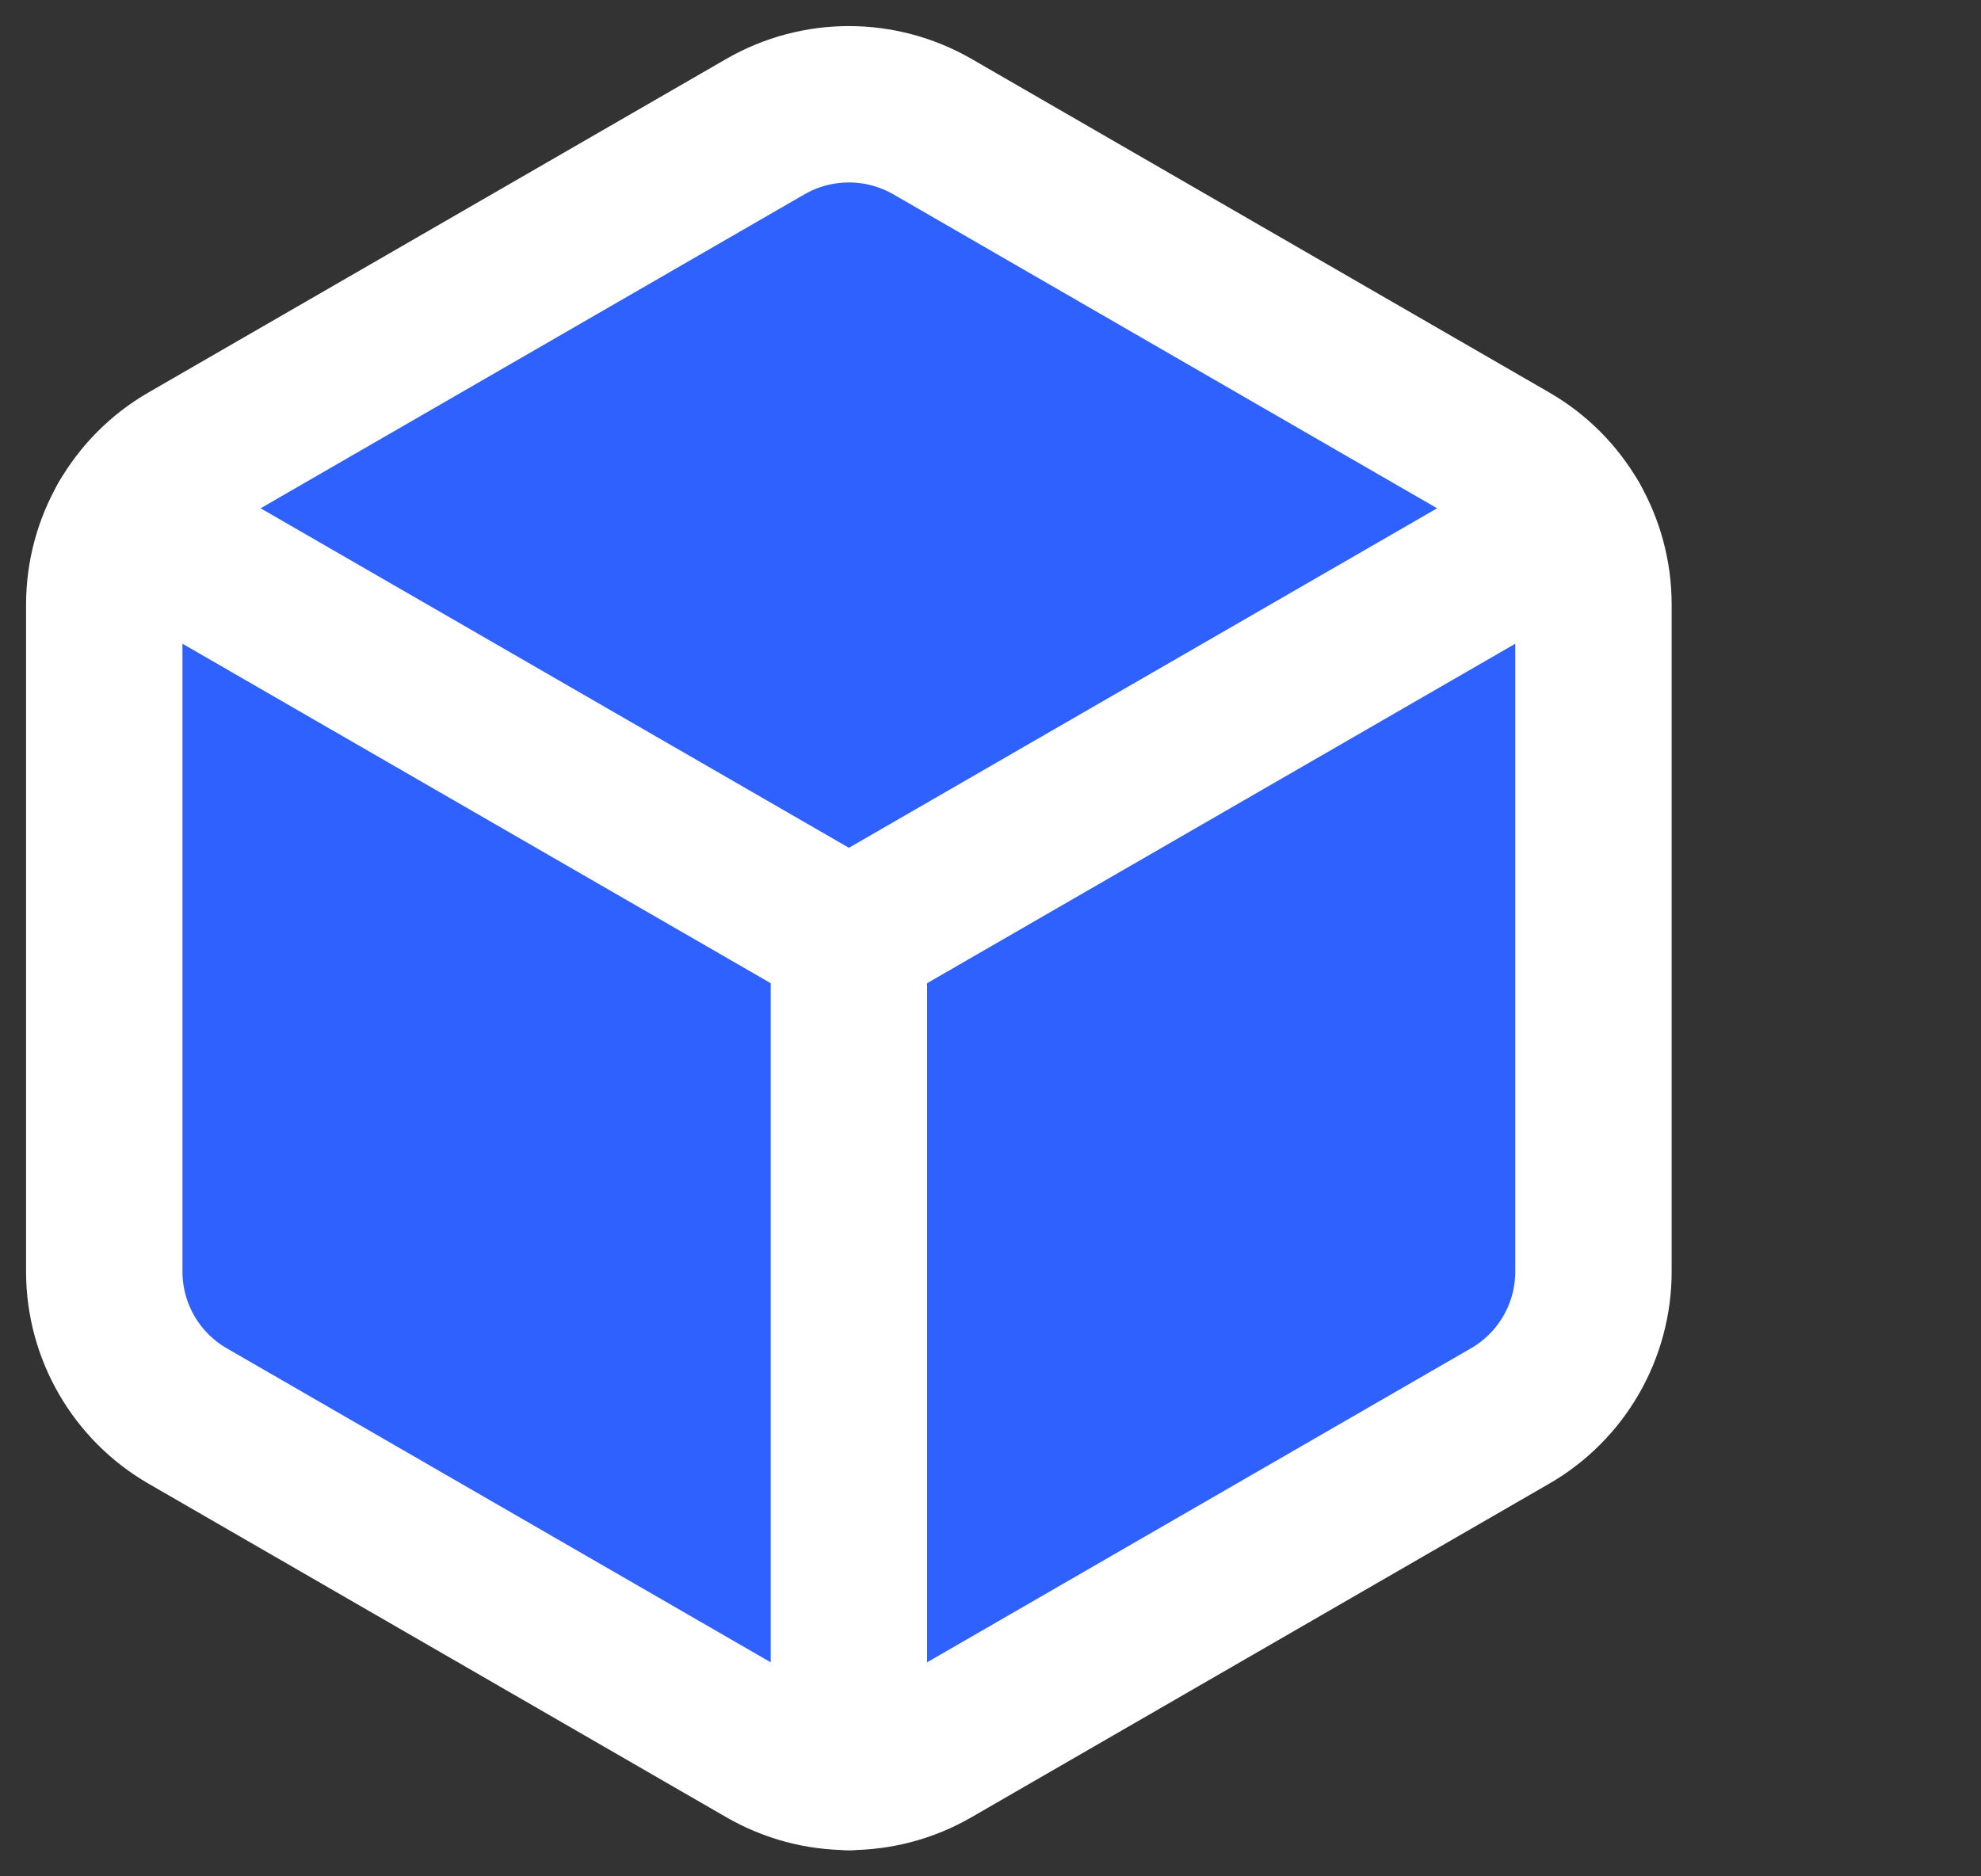 <svg xmlns="http://www.w3.org/2000/svg" fill="none" viewBox="0 0 19 18" height="18" width="19">
<rect x="0" y="0" width="19" height="18" fill="#333333" stroke="none"/>
<path stroke-linejoin="round" stroke-linecap="round" stroke-width="1.5" stroke="white" fill="#2E61FF" d="M15.283 12.199V5.8C15.283 5.227 14.978 4.699 14.483 4.414L8.942 1.214C8.446 0.929 7.837 0.929 7.342 1.214L1.8 4.414C1.305 4.699 1 5.228 1 5.8V12.198C1 12.77 1.305 13.298 1.8 13.584L7.342 16.784C7.837 17.07 8.446 17.07 8.942 16.784L14.483 13.584C14.978 13.299 15.283 12.77 15.283 12.199Z" clip-rule="evenodd" fill-rule="evenodd"></path>
<path stroke-linejoin="round" stroke-linecap="round" stroke-width="1.5" stroke="white" d="M1.214 5L8.142 8.999L15.069 5"></path>
<path stroke-linejoin="round" stroke-linecap="round" stroke-width="1.5" stroke="white" d="M8.142 17V8.999"></path>
</svg>
